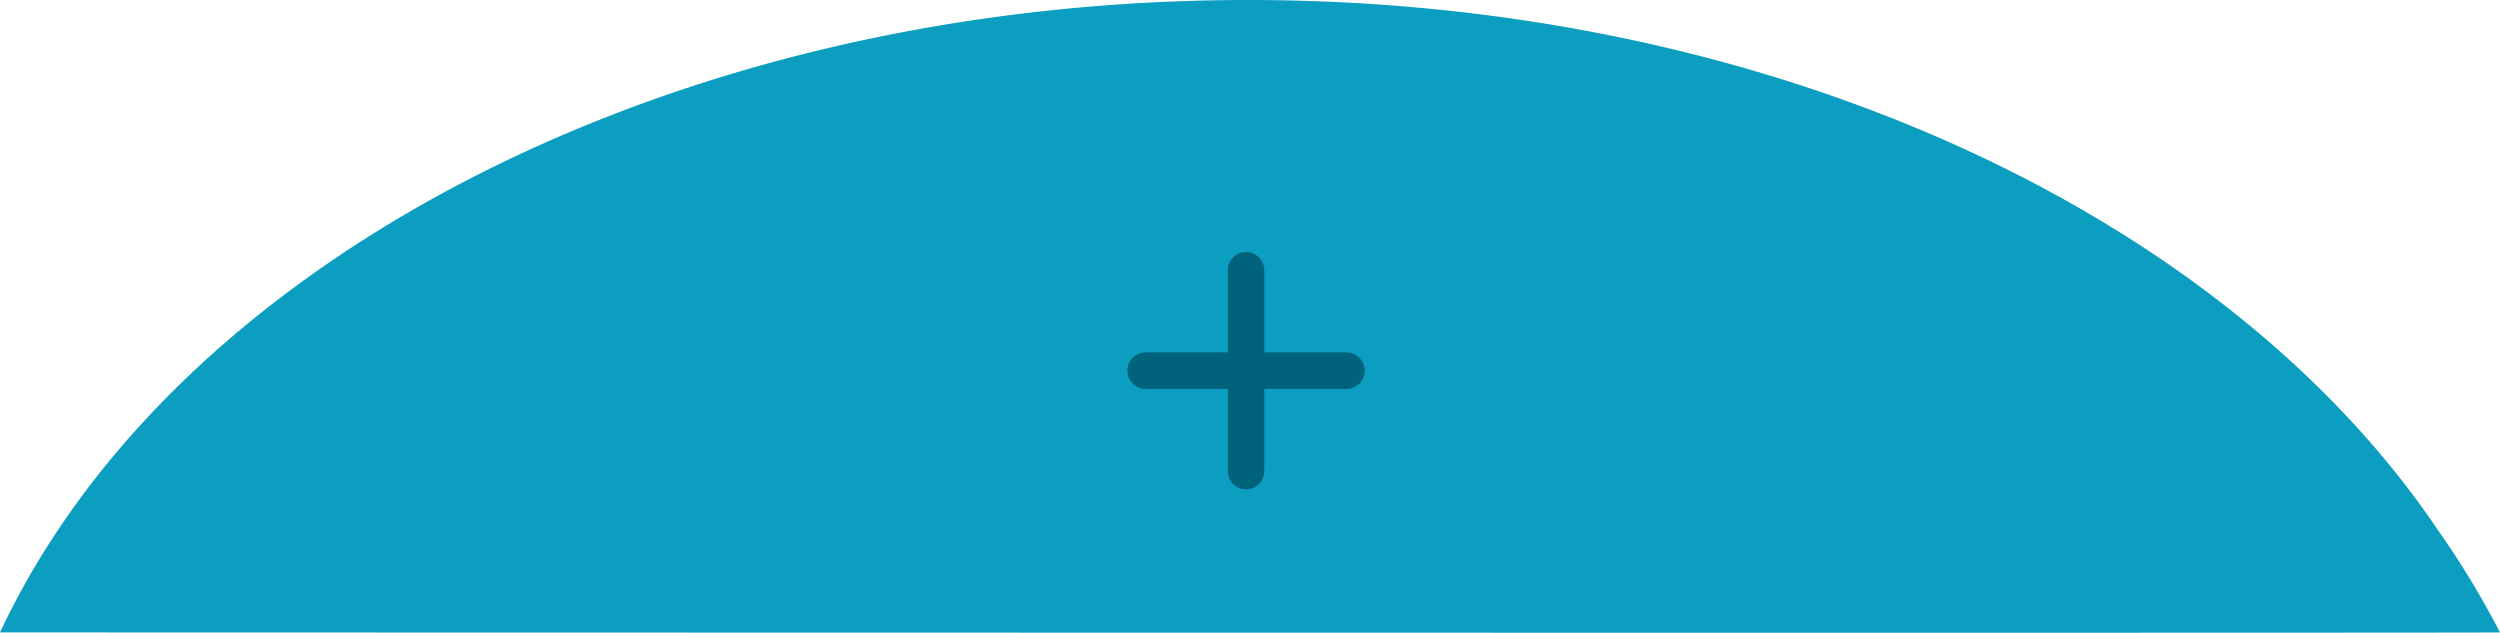 <svg xmlns="http://www.w3.org/2000/svg" width="299.571" height="75.818" viewBox="0 0 299.571 75.818">
  <g id="组_1343" data-name="组 1343" transform="translate(-5130 -7363.458)">
    <path id="路径_3178" data-name="路径 3178" d="M157.5,0c62.88,0,117.153,25.852,142.574,63.528A105.359,105.359,0,0,1,307.5,75.78c.047.086-299.541,0-299.571,0a93.724,93.724,0,0,1,6.5-11.585C39.186,26.409,93.947,0,157.5,0Z" transform="translate(5122.068 7363.458)" fill="#0b9ec1"/>
    <path id="路径_3179" data-name="路径 3179" d="M17.5-25.156a2.185,2.185,0,0,0-2.187-2.187,2.185,2.185,0,0,0-2.187,2.188v9.844H3.281a2.185,2.185,0,0,0-2.187,2.188,2.185,2.185,0,0,0,2.188,2.188h9.844v9.844a2.185,2.185,0,0,0,2.188,2.188A2.185,2.185,0,0,0,17.5-1.094v-9.844h9.844a2.185,2.185,0,0,0,2.188-2.187,2.185,2.185,0,0,0-2.187-2.187H17.5Z" transform="translate(5264 7421)" fill="#00637b"/>
  </g>
</svg>
